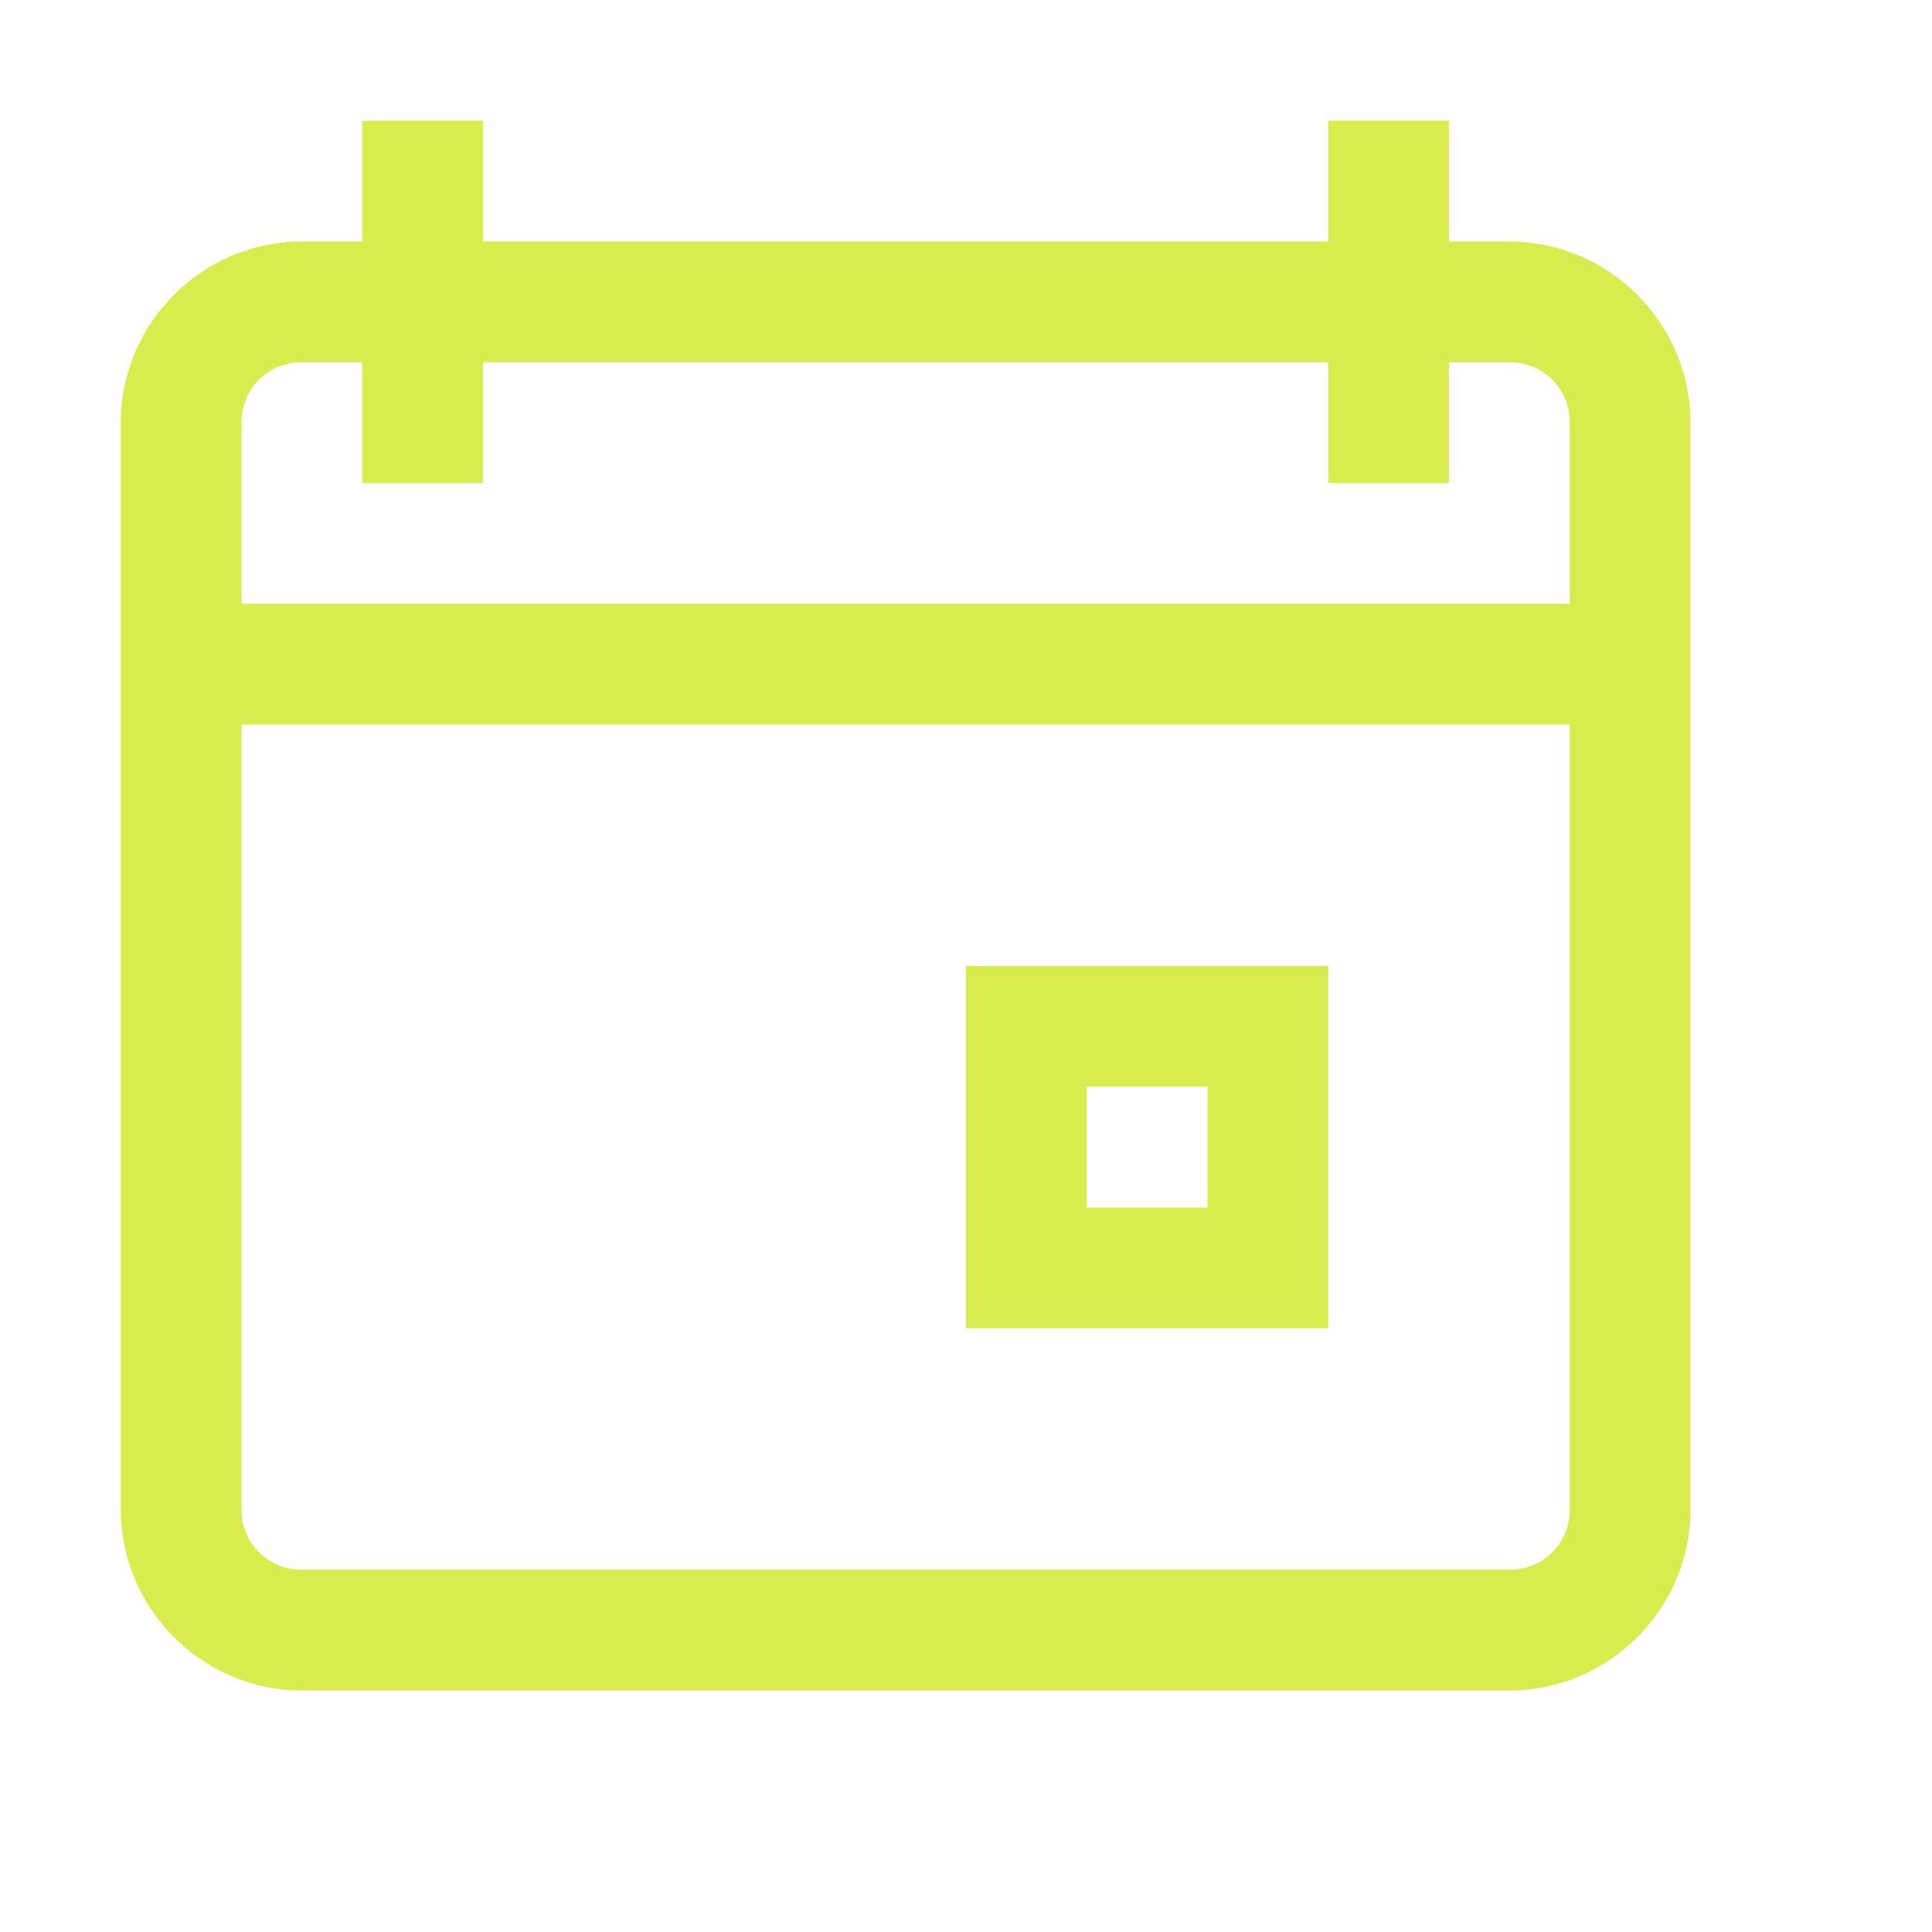 <svg width="24" height="24" viewBox="0 0 24 24" fill="none" xmlns="http://www.w3.org/2000/svg">
<path d="M4.5 1.5V3H3.75C2.514 3 1.5 4.014 1.5 5.25V18.75C1.5 19.986 2.514 21 3.75 21H18.75C19.986 21 21 19.986 21 18.75V5.25C21 4.014 19.986 3 18.75 3H18V1.5H16.5V3H6V1.5H4.5ZM3.75 4.5H4.5V6H6V4.5H16.5V6H18V4.5H18.75C19.172 4.5 19.5 4.828 19.5 5.25V7.5H3V5.25C3 4.828 3.328 4.5 3.75 4.5ZM3 9H19.5V18.75C19.5 19.172 19.172 19.5 18.75 19.5H3.75C3.328 19.5 3 19.172 3 18.75V9ZM12 12V16.5H16.5V12H12ZM13.5 13.5H15V15H13.5V13.5Z" fill="#D9EC4D"/>
</svg>
